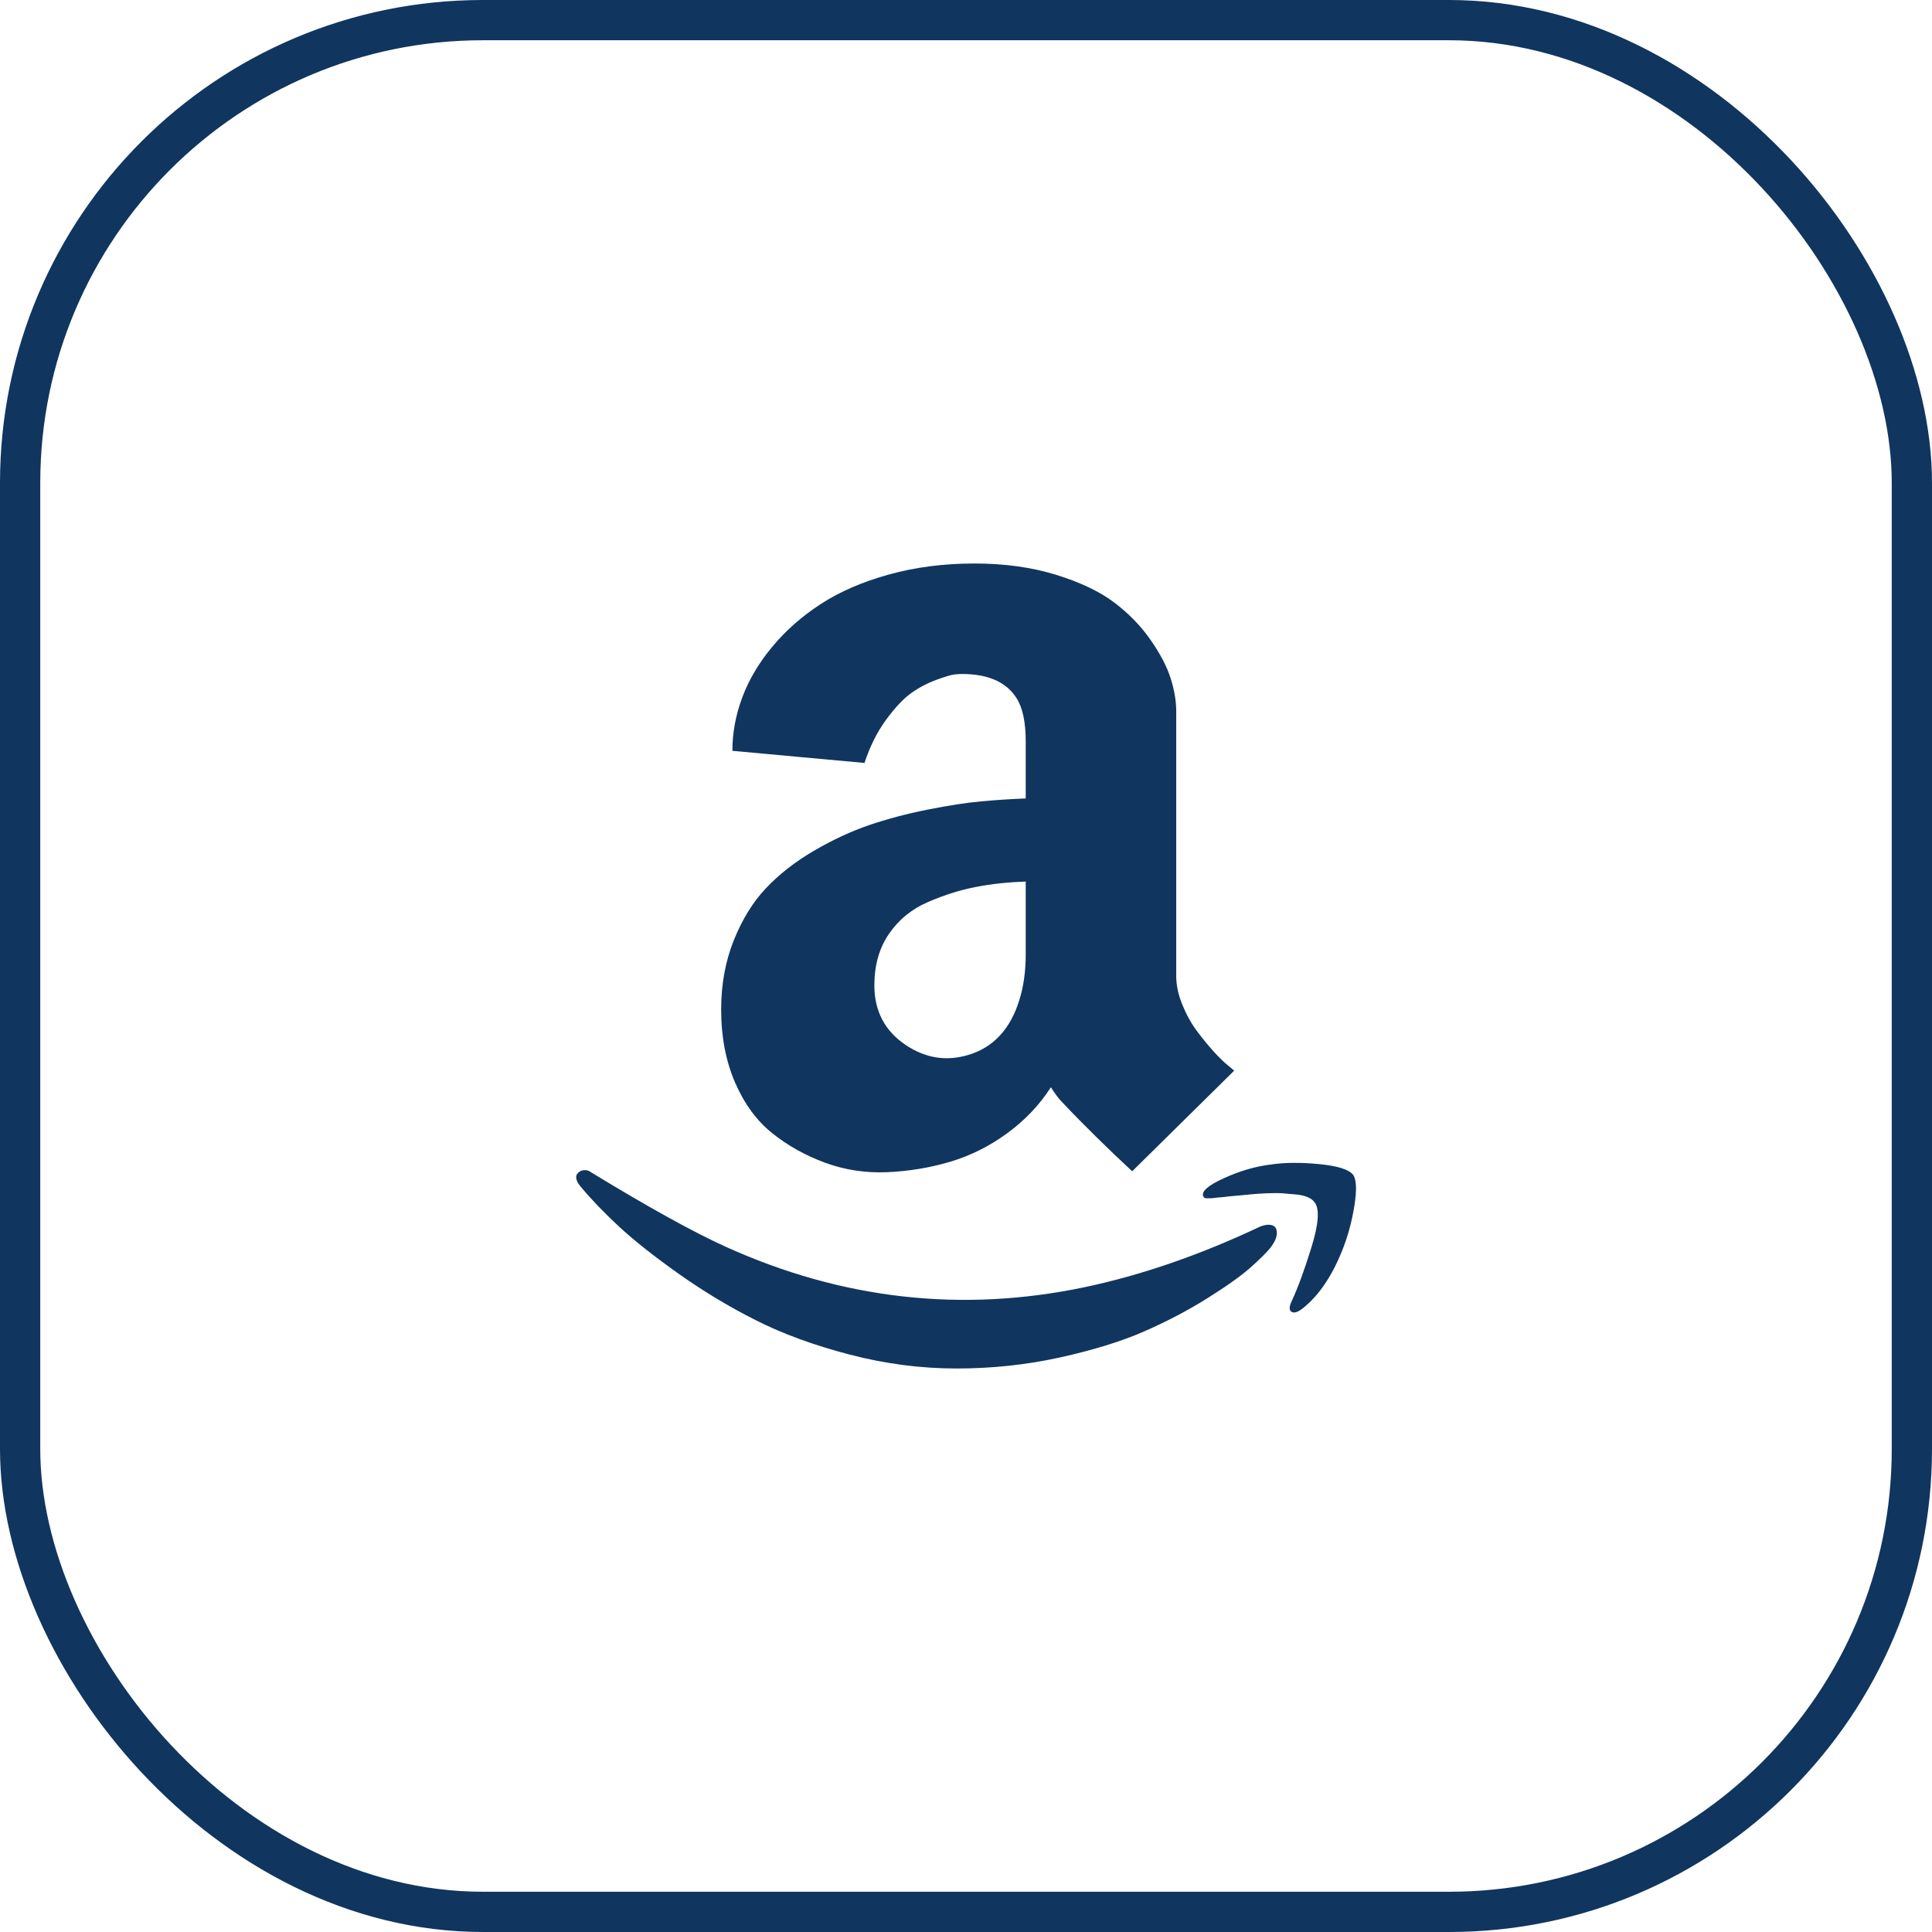 <?xml version="1.0" encoding="UTF-8" standalone="no"?>
<svg width="48" height="48" viewBox="0 0 48 48" fill="none" xmlns="http://www.w3.org/2000/svg">
<rect x="0.5" y="0.5" width="47" height="47" rx="11.5" stroke="#10355F"/>
<g clip-path="url(#clip0_1_26)">
<path d="M31.31 30.473C31.422 30.429 31.519 30.417 31.6 30.44C31.682 30.462 31.723 30.527 31.723 30.635C31.723 30.743 31.667 30.868 31.556 31.009C31.459 31.128 31.295 31.29 31.065 31.494C30.834 31.699 30.479 31.952 29.999 32.253C29.519 32.555 28.994 32.83 28.425 33.079C27.856 33.328 27.157 33.544 26.327 33.727C25.497 33.909 24.644 34 23.766 34C22.88 34 21.995 33.885 21.109 33.654C20.224 33.423 19.446 33.139 18.777 32.8C18.107 32.462 17.465 32.075 16.852 31.64C16.238 31.204 15.745 30.814 15.373 30.468C15.001 30.122 14.688 29.796 14.435 29.491C14.376 29.424 14.338 29.363 14.324 29.307C14.309 29.251 14.312 29.206 14.335 29.173C14.357 29.14 14.387 29.113 14.424 29.095C14.461 29.076 14.504 29.069 14.552 29.073C14.601 29.076 14.644 29.093 14.681 29.123C16.109 29.993 17.225 30.611 18.029 30.975C20.923 32.285 23.896 32.62 26.946 31.98C28.36 31.682 29.815 31.18 31.31 30.473ZM33.62 29.19C33.702 29.309 33.712 29.567 33.648 29.965C33.585 30.363 33.479 30.745 33.33 31.109C33.077 31.727 32.761 32.188 32.382 32.493C32.255 32.597 32.158 32.631 32.092 32.594C32.025 32.556 32.025 32.467 32.092 32.326C32.248 31.991 32.413 31.539 32.588 30.97C32.763 30.401 32.787 30.034 32.661 29.87C32.623 29.819 32.566 29.776 32.488 29.742C32.41 29.709 32.309 29.686 32.186 29.675C32.064 29.664 31.954 29.655 31.857 29.647C31.76 29.64 31.63 29.64 31.466 29.647C31.303 29.655 31.186 29.662 31.115 29.67C31.044 29.677 30.929 29.688 30.769 29.703C30.609 29.718 30.525 29.725 30.518 29.725C30.473 29.733 30.425 29.738 30.373 29.742C30.321 29.746 30.28 29.75 30.25 29.753C30.22 29.757 30.189 29.761 30.155 29.765C30.122 29.768 30.096 29.77 30.077 29.77H29.965L29.932 29.765L29.91 29.748L29.893 29.714C29.848 29.595 30.023 29.446 30.417 29.268C30.812 29.089 31.195 28.978 31.567 28.933C31.909 28.881 32.311 28.877 32.772 28.922C33.234 28.966 33.516 29.056 33.62 29.19ZM29.223 24.245C29.223 24.476 29.273 24.714 29.374 24.96C29.474 25.205 29.593 25.421 29.731 25.607C29.869 25.793 30.008 25.964 30.149 26.12C30.291 26.277 30.414 26.396 30.518 26.478L30.663 26.6L28.129 29.1C27.832 28.825 27.538 28.544 27.248 28.258C26.958 27.971 26.742 27.754 26.6 27.605L26.388 27.382C26.306 27.3 26.213 27.177 26.109 27.013C25.827 27.452 25.464 27.834 25.021 28.157C24.578 28.481 24.104 28.717 23.598 28.866C23.092 29.015 22.571 29.1 22.036 29.123C21.5 29.145 20.988 29.067 20.501 28.888C20.014 28.71 19.577 28.466 19.19 28.157C18.803 27.849 18.494 27.428 18.263 26.896C18.033 26.364 17.917 25.76 17.917 25.083C17.917 24.458 18.021 23.885 18.23 23.364C18.438 22.843 18.706 22.41 19.033 22.064C19.361 21.718 19.757 21.409 20.222 21.137C20.687 20.866 21.143 20.654 21.589 20.501C22.036 20.349 22.519 20.22 23.04 20.116C23.561 20.012 24.006 19.943 24.374 19.91C24.742 19.876 25.112 19.852 25.484 19.837V18.42C25.484 17.936 25.406 17.575 25.25 17.337C24.997 16.943 24.547 16.745 23.899 16.745C23.855 16.745 23.794 16.749 23.715 16.757C23.637 16.764 23.487 16.809 23.263 16.891C23.04 16.973 22.832 17.082 22.638 17.22C22.445 17.358 22.237 17.579 22.013 17.884C21.79 18.189 21.612 18.546 21.478 18.955L18.196 18.654C18.196 18.208 18.278 17.765 18.442 17.326C18.606 16.887 18.855 16.466 19.19 16.065C19.524 15.663 19.926 15.309 20.395 15.005C20.864 14.699 21.427 14.456 22.086 14.273C22.744 14.091 23.453 14 24.212 14C24.956 14 25.629 14.093 26.232 14.279C26.835 14.465 27.317 14.694 27.677 14.965C28.038 15.237 28.34 15.546 28.581 15.892C28.823 16.238 28.991 16.558 29.084 16.852C29.177 17.145 29.223 17.419 29.223 17.672V24.245ZM21.723 24.48C21.723 25.12 21.984 25.615 22.504 25.964C22.995 26.292 23.513 26.373 24.056 26.21C24.681 26.024 25.105 25.566 25.328 24.837C25.432 24.502 25.484 24.127 25.484 23.71V21.902C25.045 21.917 24.632 21.961 24.245 22.036C23.859 22.11 23.462 22.235 23.057 22.41C22.651 22.584 22.328 22.849 22.086 23.202C21.844 23.555 21.723 23.981 21.723 24.48Z" fill="#10355F"/>
</g>
<defs>
<clipPath id="clip0_1_26">
<rect width="20" height="20" fill="white" transform="translate(14 14)"/>
</clipPath>
</defs>
</svg>

